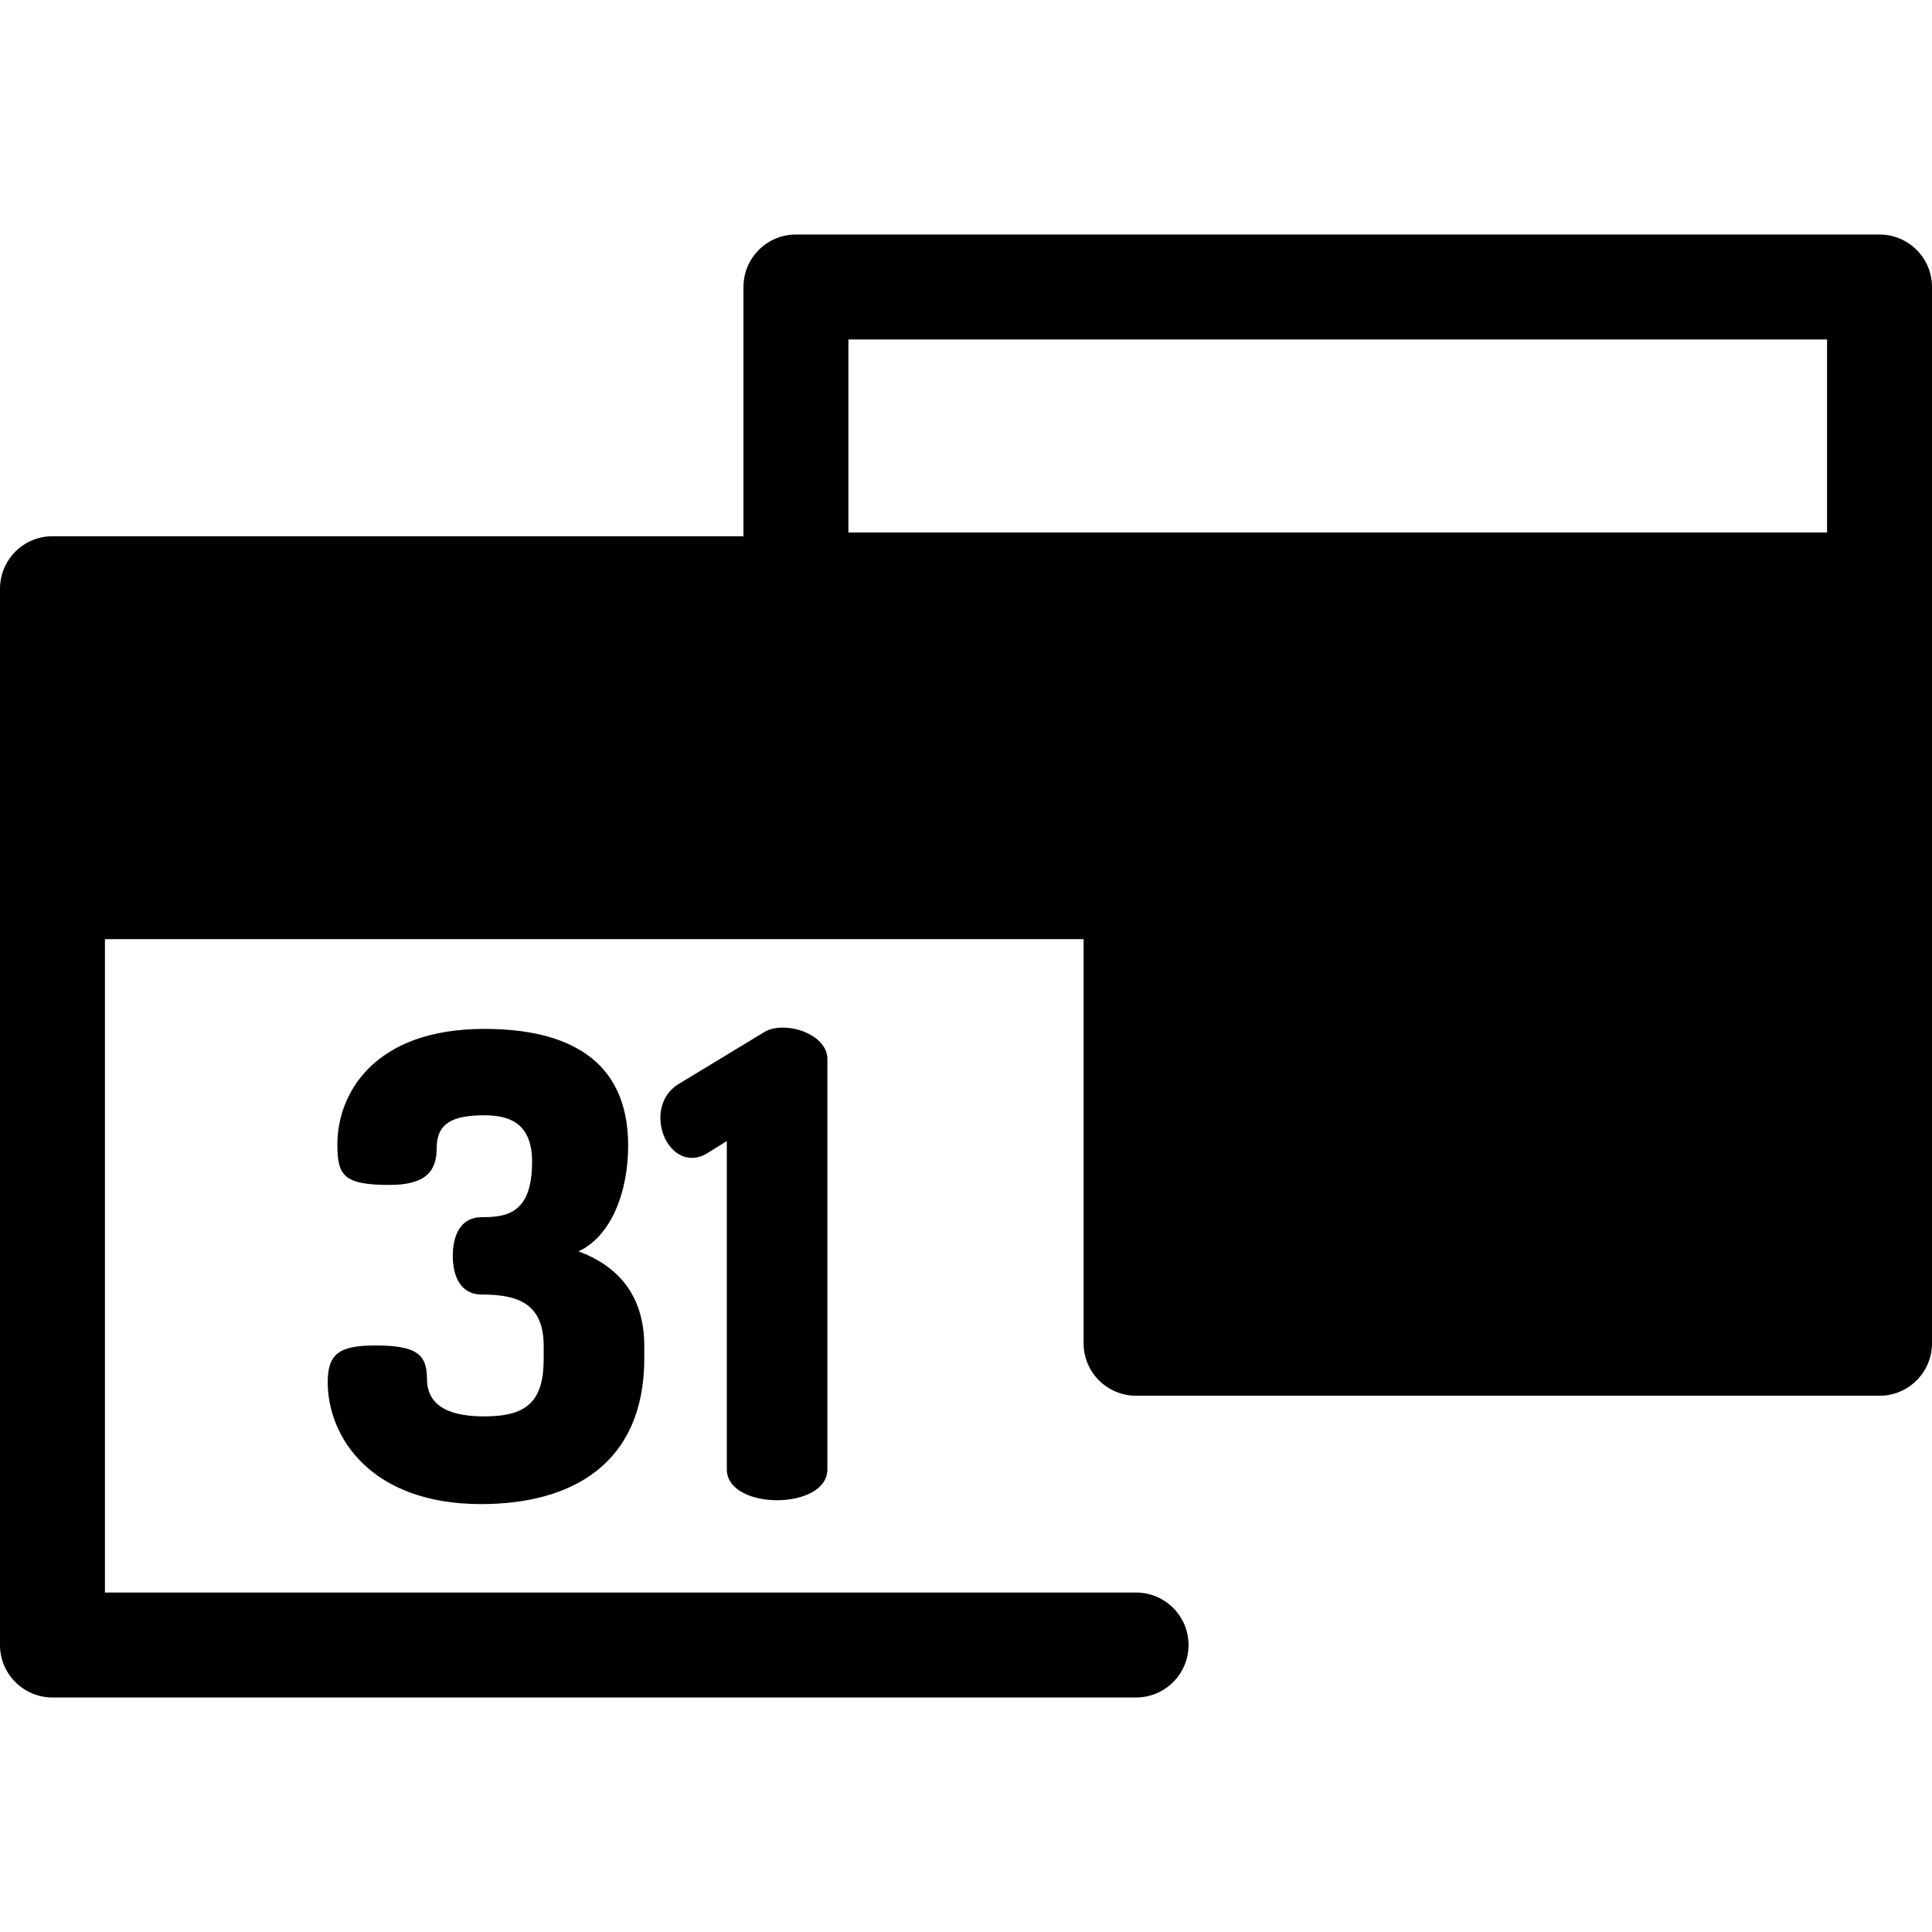 <svg class="{$class}{if !empty($modificator)} {$class}--{$modificator}{/if}" width="60" height="60" xmlns="http://www.w3.org/2000/svg" viewBox="0 0 512 512"><path class="{$class}__semitone" d="M301.07 155.022v200.961h197.024V155.022z"/><path class="{$class}__filled" d="M349.985 222.952l-4.955 3.076c-1.538 1.025-3.076 1.367-4.272 1.367-4.955 0-8.373-5.297-8.373-10.593 0-3.588 1.538-7.006 4.955-9.055l22.555-13.669c1.367-.854 3.076-1.196 4.955-1.196 5.468 0 11.791 3.247 11.791 8.373v108.671c0 5.469-6.664 8.202-13.327 8.202s-13.327-2.734-13.327-8.202v-86.973h-.002z"/><path class="{$class}__semitone" d="M13.906 156.022h287.166v78.966H13.906z"/><path class="{$class}__filled" d="M498.094 62.15H210.93c-7.68 0-13.906 6.226-13.906 13.906v66.056H13.906C6.226 142.112 0 148.337 0 156.018v279.927c0 7.68 6.226 13.906 13.906 13.906H301.07c7.68 0 13.906-6.226 13.906-13.906s-6.226-13.906-13.906-13.906H27.811v-173.15h259.353v107.093c0 7.68 6.226 13.906 13.906 13.906h197.024c7.68 0 13.906-6.226 13.906-13.906V76.056c0-7.68-6.226-13.906-13.906-13.906zM224.835 89.961h259.353v51.155H224.835V89.961zM27.811 221.078v-51.155h259.353v51.155H27.811zm456.378 120.999H314.976V168.928h169.213v173.149z"/><path class="{$class}__filled" d="M144.085 359.983v-3.247c0-11.449-7.006-13.669-16.403-13.669-5.81 0-7.688-5.127-7.688-10.253 0-5.127 1.88-10.253 7.688-10.253 6.494 0 13.327-.854 13.327-14.694 0-9.911-5.639-12.302-12.644-12.302-8.373 0-12.644 2.051-12.644 8.715 0 5.81-2.563 9.74-12.473 9.74-12.302 0-13.84-2.563-13.84-10.766 0-13.327 9.568-30.586 38.958-30.586 21.7 0 38.103 7.859 38.103 30.928 0 12.473-4.613 24.092-13.156 28.023 10.08 3.759 17.428 11.277 17.428 25.116v3.247c0 28.023-19.308 38.616-43.229 38.616-29.39 0-40.667-17.941-40.667-32.295 0-7.688 3.247-9.74 12.644-9.74 10.935 0 13.669 2.393 13.669 8.886 0 8.031 7.519 9.911 15.207 9.911 11.619.001 15.72-4.269 15.72-15.377zm48.525-57.582l-4.955 3.076c-1.538 1.025-3.076 1.367-4.272 1.367-4.955 0-8.373-5.297-8.373-10.593 0-3.588 1.538-7.006 4.955-9.055l22.555-13.669c1.367-.854 3.076-1.196 4.955-1.196 5.468 0 11.791 3.247 11.791 8.373v108.671c0 5.469-6.664 8.202-13.327 8.202-6.664 0-13.327-2.734-13.327-8.202v-86.973h-.002z"/></svg>